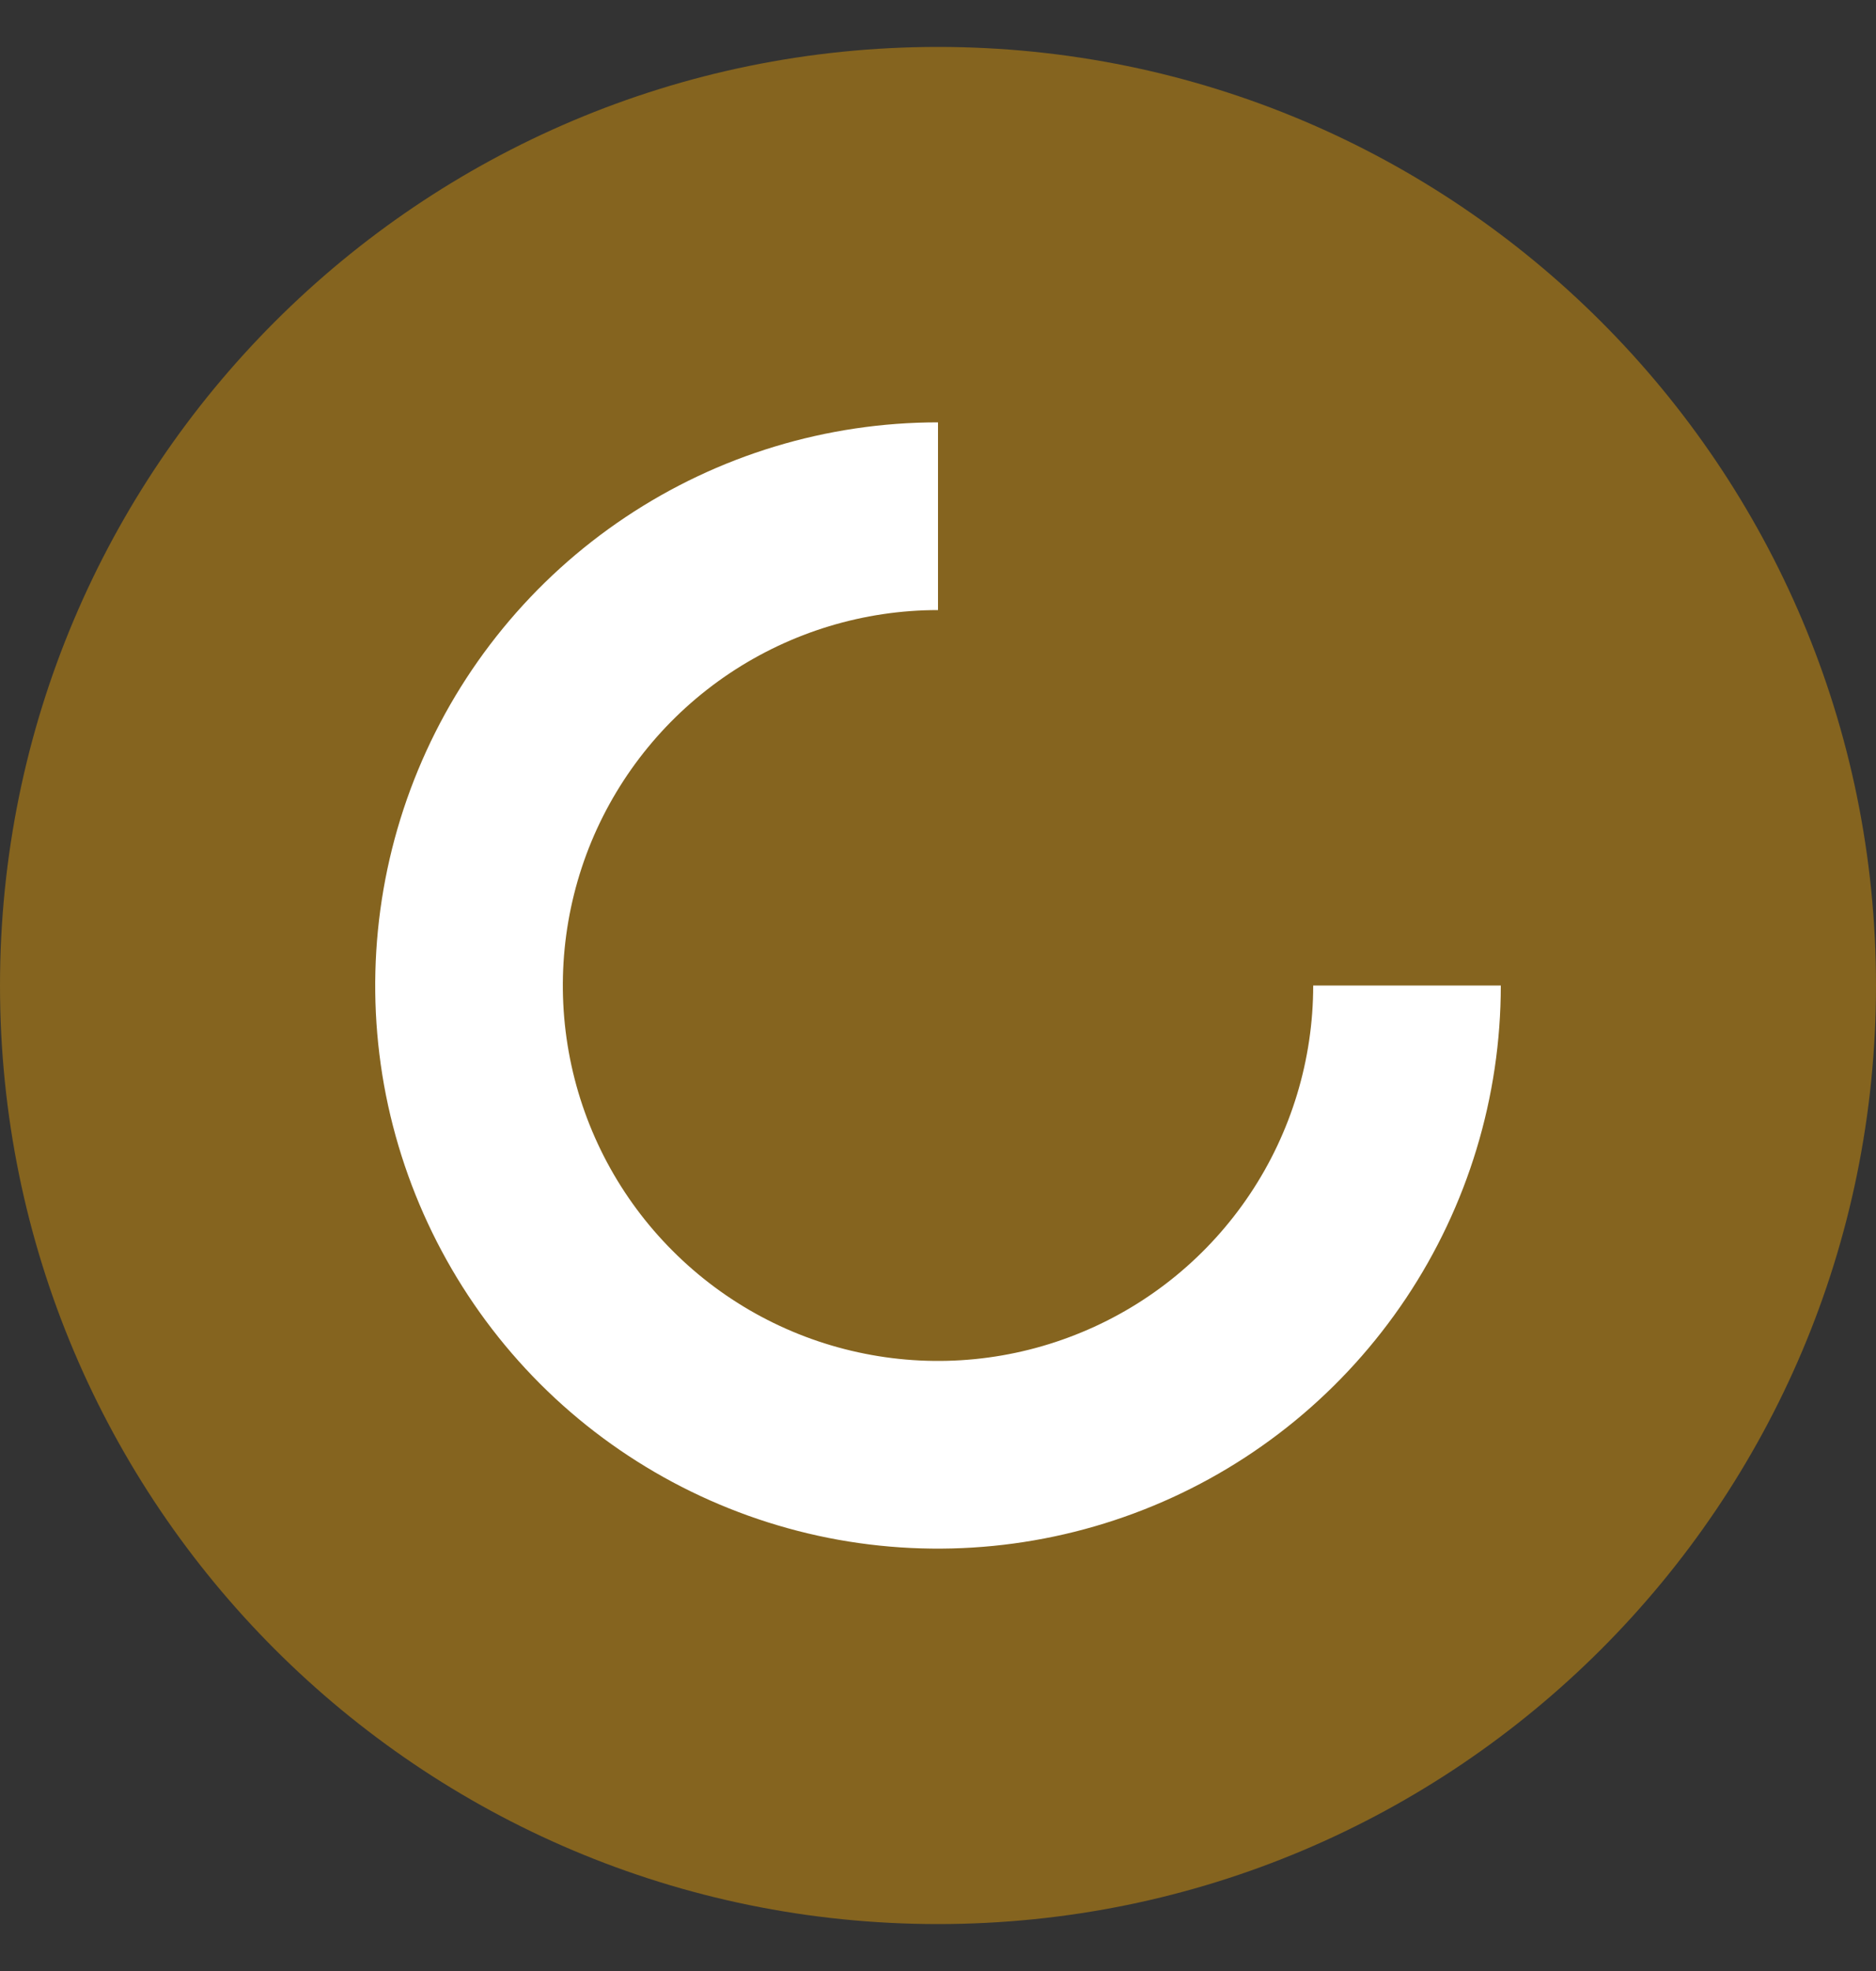 <svg width="20" height="21" viewBox="0 0 20 21" fill="none" xmlns="http://www.w3.org/2000/svg">
<rect x="0" y="0" width="20" height="21" fill="#333333" stroke="none"/>
<path d="M20 10.5C20 16.023 15.523 20.5 10 20.5C4.477 20.5 0 16.023 0 10.5C0 4.977 4.477 0.5 10 0.5C15.523 0.5 20 4.977 20 10.5Z" fill="#FFAE00" fill-opacity="0.4"/>
<path fill-rule="evenodd" clip-rule="evenodd" d="M10 6.5C9.209 6.5 8.436 6.735 7.778 7.174C7.12 7.614 6.607 8.238 6.304 8.969C6.002 9.7 5.923 10.504 6.077 11.28C6.231 12.056 6.612 12.769 7.172 13.328C7.731 13.888 8.444 14.269 9.22 14.423C9.996 14.578 10.8 14.498 11.531 14.195C12.262 13.893 12.886 13.38 13.326 12.722C13.765 12.065 14 11.291 14 10.5H16C16 11.687 15.648 12.847 14.989 13.833C14.329 14.82 13.393 15.589 12.296 16.043C11.2 16.497 9.993 16.616 8.829 16.385C7.666 16.153 6.596 15.582 5.757 14.743C4.918 13.903 4.347 12.834 4.115 11.671C3.884 10.507 4.003 9.3 4.457 8.204C4.911 7.108 5.68 6.17 6.667 5.511C7.653 4.852 8.813 4.5 10 4.5V6.5Z" fill="white"/>
</svg>
